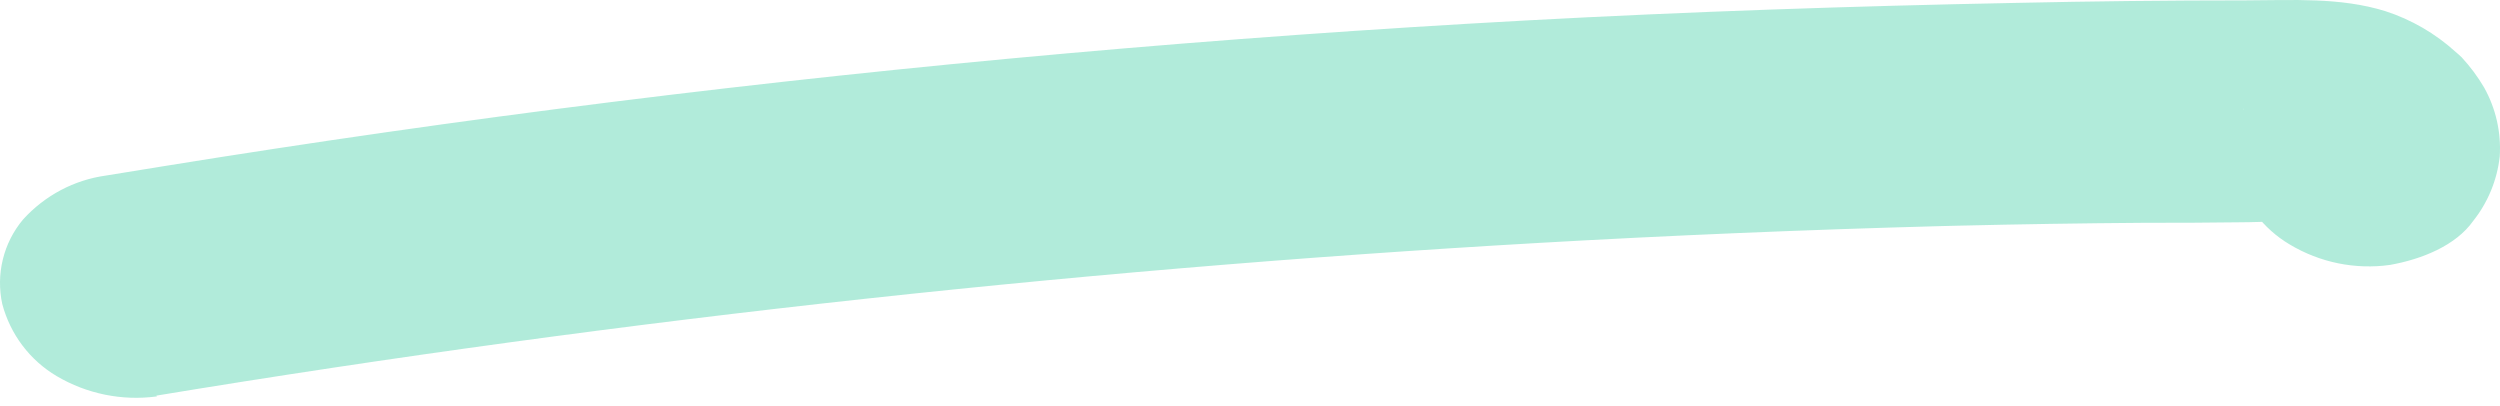 <svg viewBox="0 0 302 49" fill="none" xmlns="http://www.w3.org/2000/svg">
    <path d="M18.893 47.791C47.308 43.102 75.92 39.195 104.729 36.069C133.538 32.943 162.451 30.598 191.468 29.035C207.849 28.16 224.26 27.535 240.702 27.16L236.441 27.265C243.983 27.085 251.517 26.968 259.044 26.914C262.818 26.914 266.593 26.913 270.357 26.855C273.83 26.855 277.675 26.48 281.114 27.183L276.934 26.328C277.362 26.436 277.783 26.569 278.196 26.726L274.525 25.038C274.856 25.197 275.178 25.377 275.486 25.577L272.464 23.233C272.806 23.505 273.117 23.816 273.39 24.159L271.144 21.216C271.317 21.47 271.465 21.741 271.584 22.025L270.287 18.673C270.379 18.946 270.437 19.229 270.461 19.517L270.206 15.895C270.229 16.077 270.229 16.262 270.206 16.445L271.063 12.929C271.019 13.116 270.944 13.294 270.843 13.456L272.719 10.385L272.545 10.631C270.357 13.726 269.164 17.125 270.032 20.841C271.008 24.504 273.371 27.63 276.609 29.539C280.256 31.723 284.525 32.59 288.721 32.001C292.588 31.309 296.664 29.657 298.76 26.691C300.535 24.46 301.648 21.765 301.968 18.919C302.159 16.001 301.499 13.09 300.069 10.549C299.305 9.257 298.409 8.051 297.394 6.95C297.162 6.716 296.907 6.493 296.653 6.282C294.195 4.048 291.299 2.367 288.154 1.347C282.654 -0.353 276.922 0.034 271.26 0.046C261.996 0.046 252.733 0.147 243.47 0.351C223.727 0.737 204.008 1.406 184.324 2.472C165.797 3.48 147.321 4.805 128.894 6.446C110.468 8.087 92.177 10.041 74.021 12.307C55.788 14.582 37.647 17.18 19.599 20.103L12.814 21.205C8.961 21.733 5.413 23.612 2.786 26.515C1.617 27.905 0.782 29.55 0.347 31.322C-0.089 33.093 -0.114 34.943 0.273 36.725C1.247 40.392 3.611 43.522 6.85 45.435C10.507 47.592 14.768 48.454 18.962 47.885L18.893 47.791Z" fill="#2CC99A" fill-opacity="0.37"/>
</svg>
